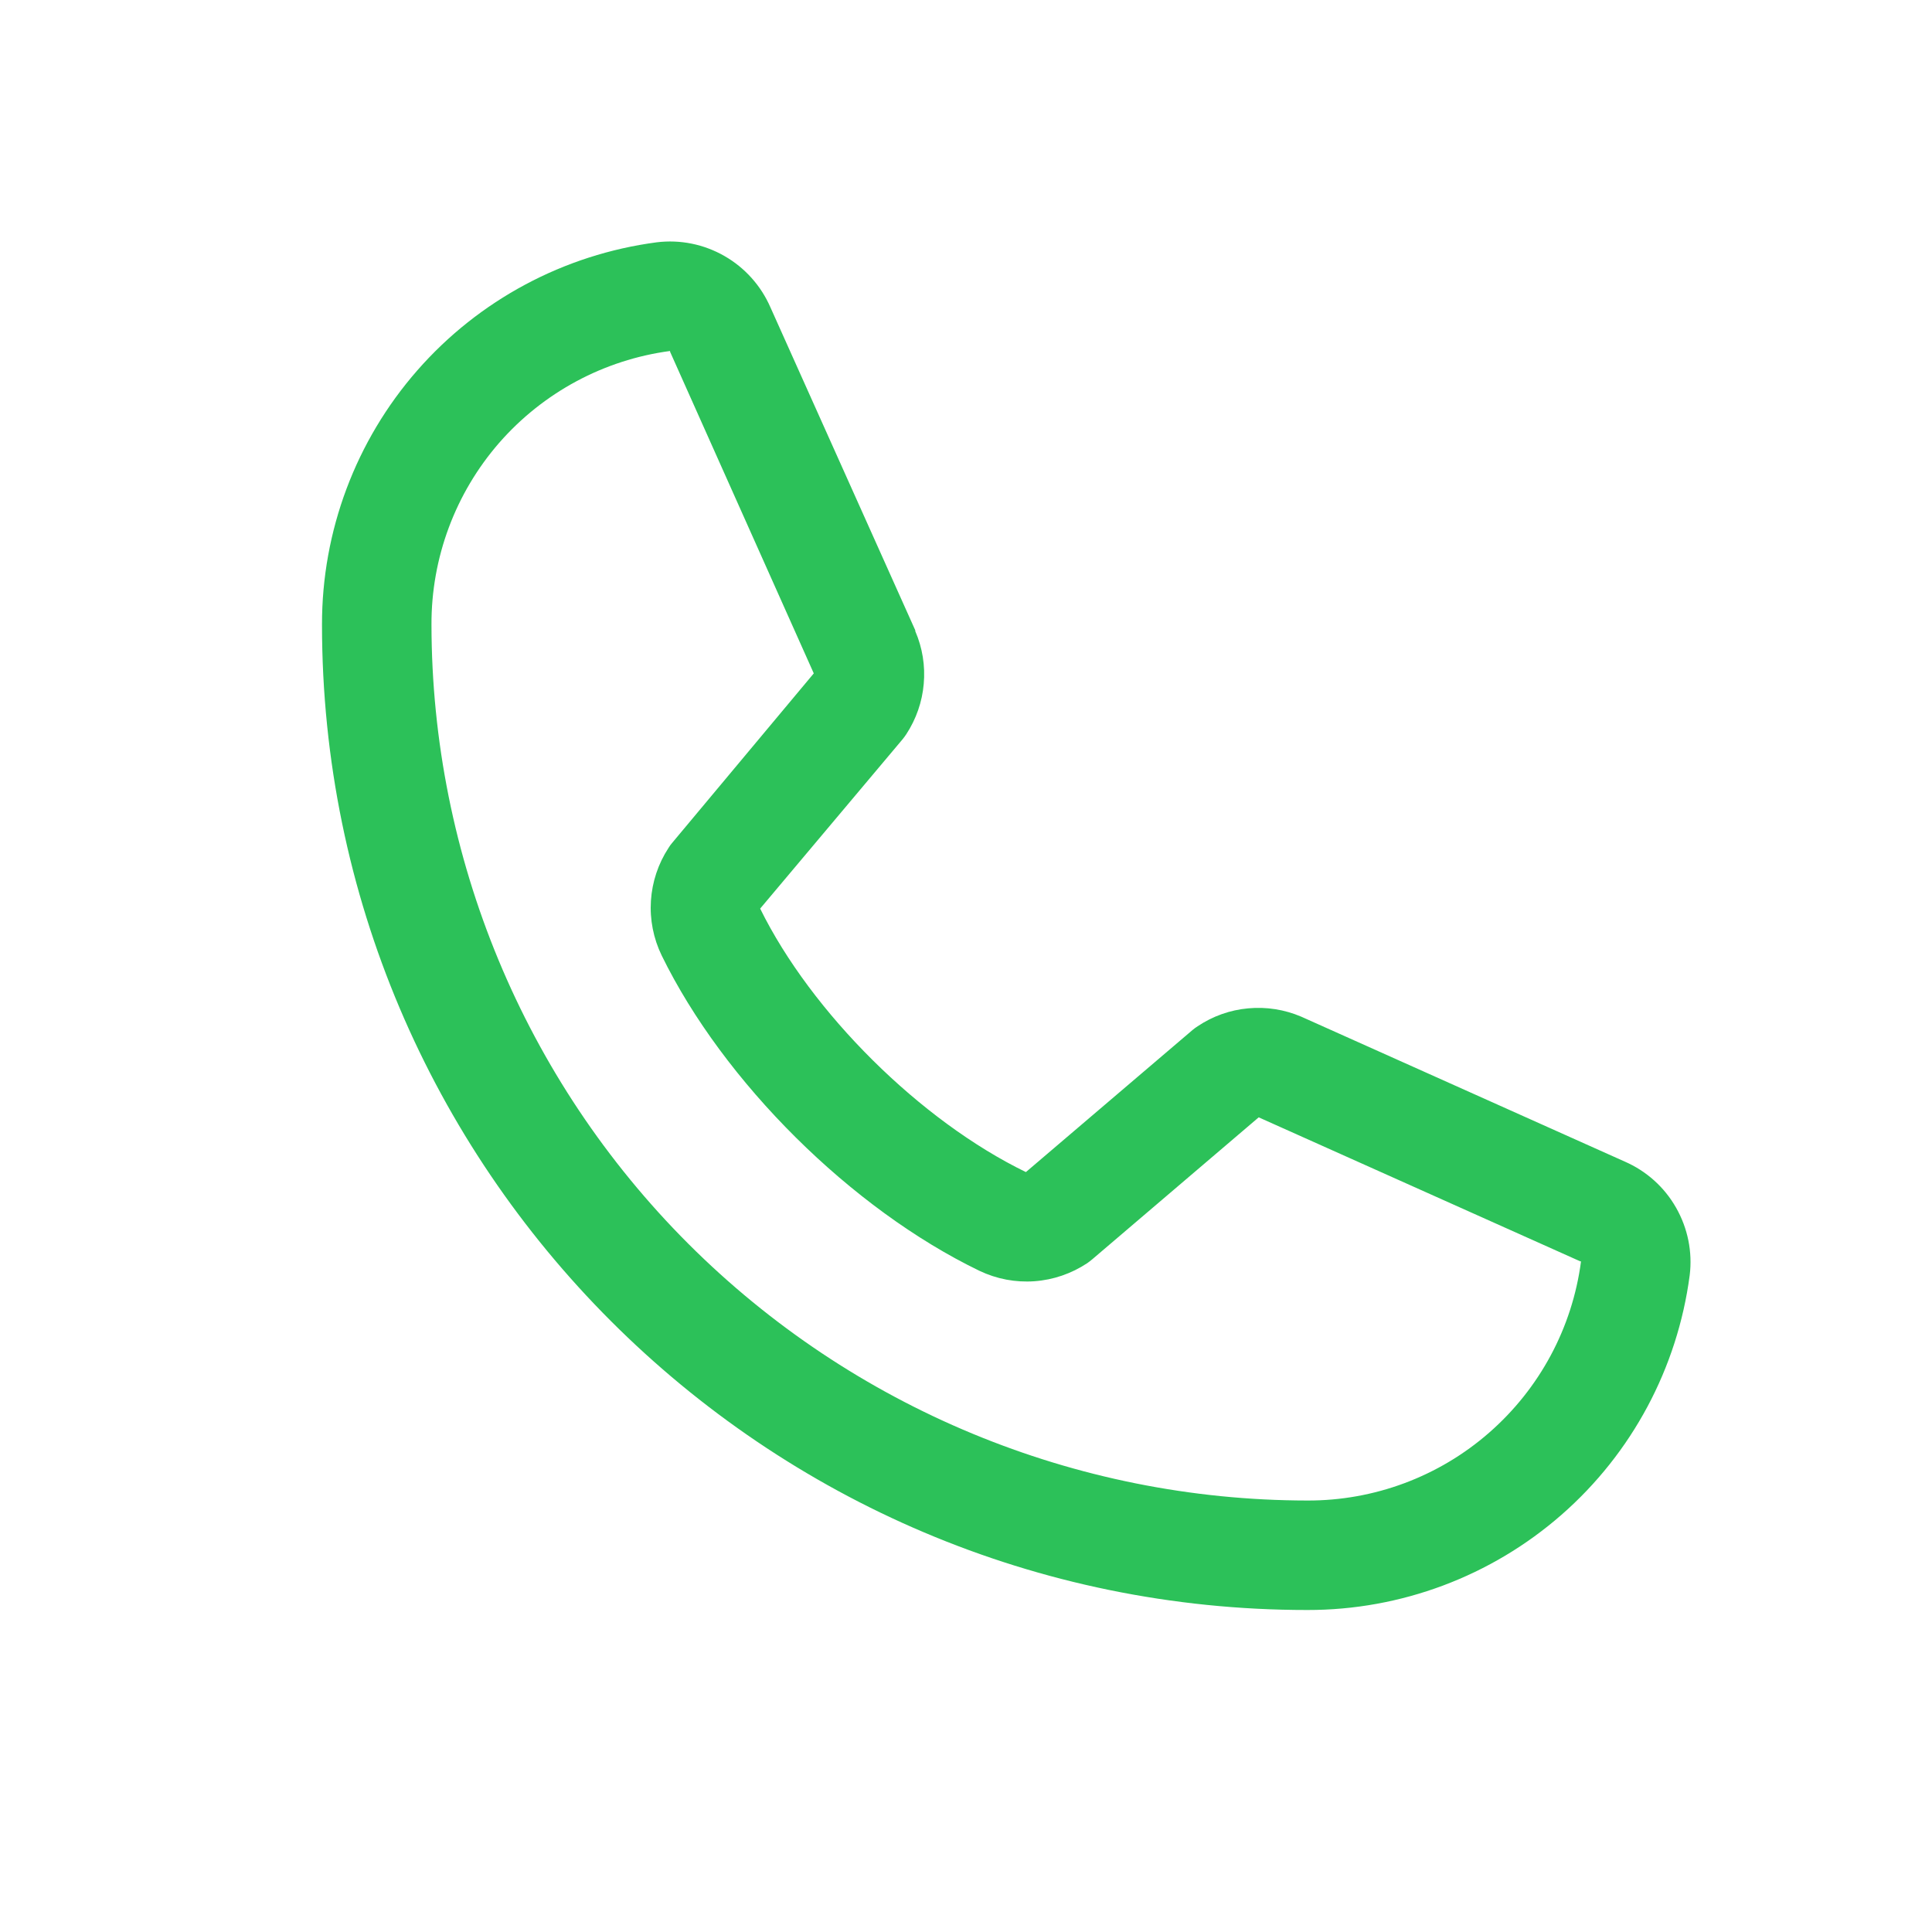 <svg width="24" height="24" viewBox="0 0 24 24" fill="none" xmlns="http://www.w3.org/2000/svg">
<path d="M20.182 14.429L16.177 12.635L16.166 12.63C15.958 12.541 15.732 12.505 15.506 12.526C15.281 12.546 15.065 12.623 14.877 12.749C14.855 12.763 14.833 12.779 14.813 12.796L12.744 14.56C11.433 13.923 10.08 12.58 9.443 11.287L11.21 9.186C11.227 9.165 11.243 9.144 11.258 9.121C11.381 8.933 11.456 8.718 11.475 8.495C11.495 8.271 11.459 8.047 11.37 7.841V7.83L9.571 3.819C9.454 3.55 9.254 3.326 8.999 3.18C8.744 3.034 8.45 2.974 8.158 3.01C7.006 3.162 5.949 3.727 5.184 4.601C4.419 5.475 3.998 6.598 4 7.76C4 14.509 9.491 20 16.24 20C17.402 20.002 18.525 19.581 19.399 18.816C20.273 18.051 20.838 16.994 20.99 15.842C21.026 15.551 20.966 15.256 20.82 15.001C20.675 14.746 20.451 14.546 20.182 14.429ZM16.24 18.64C13.355 18.637 10.59 17.489 8.55 15.45C6.51 13.41 5.363 10.645 5.36 7.76C5.357 6.93 5.656 6.127 6.201 5.501C6.747 4.876 7.501 4.47 8.324 4.36C8.324 4.363 8.324 4.367 8.324 4.37L10.109 8.365L8.352 10.468C8.334 10.489 8.318 10.51 8.304 10.534C8.176 10.73 8.101 10.956 8.086 11.19C8.071 11.423 8.117 11.657 8.219 11.868C8.989 13.443 10.576 15.018 12.168 15.787C12.38 15.888 12.615 15.933 12.85 15.916C13.085 15.899 13.311 15.821 13.507 15.691C13.528 15.676 13.549 15.66 13.569 15.643L15.636 13.88L19.631 15.669H19.64C19.532 16.493 19.126 17.249 18.5 17.796C17.875 18.343 17.071 18.643 16.24 18.64Z" fill="#2CC159"/>
</svg>
